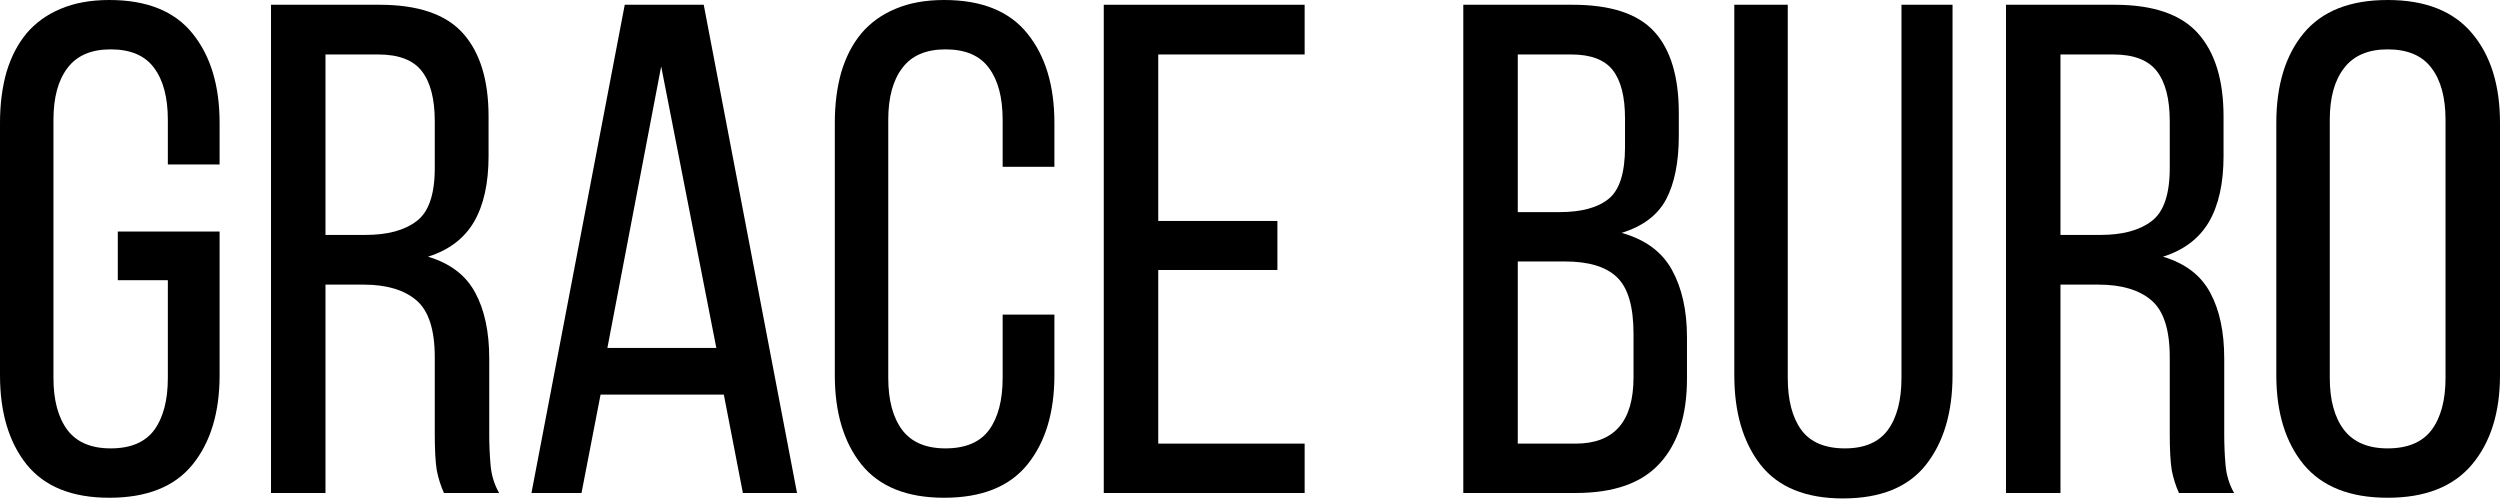 <?xml version="1.0" encoding="UTF-8"?> <svg xmlns="http://www.w3.org/2000/svg" width="3243" height="647" viewBox="0 0 3243 647" fill="none"> <path d="M0 486.693V159.434C0 135.291 2.797 113.356 8.391 93.629C14.28 73.902 22.965 57.119 34.448 43.281C46.225 29.443 60.947 18.843 78.613 11.483C96.573 3.828 117.625 0 141.768 0C190.643 0 226.711 14.574 249.971 43.723C273.231 72.577 284.861 111.147 284.861 159.434V213.315H217.731V155.459C217.731 126.605 211.842 104.228 200.065 88.329C188.288 72.135 169.445 64.038 143.535 64.038C118.214 64.038 99.517 72.135 87.446 88.329C75.374 104.228 69.338 126.605 69.338 155.459V490.226C69.338 519.08 75.374 541.604 87.446 557.798C99.517 573.697 118.214 581.647 143.535 581.647C169.445 581.647 188.288 573.697 200.065 557.798C211.842 541.604 217.731 519.08 217.731 490.226V363.474H152.809V300.319H284.861V486.693C284.861 534.979 273.231 573.55 249.971 602.404C226.711 631.258 190.643 645.685 141.768 645.685C93.482 645.685 57.708 631.258 34.448 602.404C11.483 573.55 0 534.979 0 486.693Z" fill="black"></path> <path d="M351.55 639.502V6.183H492.434C542.487 6.183 578.555 18.549 600.637 43.281C622.72 68.013 633.761 103.934 633.761 151.043V202.715C633.761 237.752 627.43 266.165 614.77 287.953C602.11 309.446 582.235 324.462 555.148 333C584.002 341.539 604.465 357.144 616.537 379.815C628.608 402.191 634.644 430.604 634.644 465.052V563.539C634.644 577.377 635.233 590.774 636.411 603.729C637.588 616.684 641.269 628.608 647.452 639.502H575.905C571.783 630.375 568.692 620.659 566.631 610.353C564.864 599.754 563.981 583.855 563.981 562.656V463.286C563.981 427.66 556.031 403.075 540.132 389.531C524.233 375.987 501.414 369.215 471.677 369.215H422.213V639.502H351.55ZM422.213 304.735H474.327C502.592 304.735 524.527 298.847 540.132 287.069C556.031 275.292 563.981 252.327 563.981 218.173V157.226C563.981 128.372 558.387 106.731 547.198 92.304C536.01 77.877 517.166 70.663 490.668 70.663H422.213V304.735Z" fill="black"></path> <path d="M689.408 639.502L810.419 6.183H912.88L1033.89 639.502H963.67L938.938 511.867H779.062L754.33 639.502H689.408ZM787.895 451.361H929.221L857.675 86.121L787.895 451.361Z" fill="black"></path> <path d="M1082.91 486.693V159.434C1082.91 135.291 1085.71 113.356 1091.31 93.629C1097.19 73.902 1105.88 57.119 1117.36 43.281C1129.14 29.443 1143.86 18.843 1161.53 11.483C1179.49 3.828 1200.54 0 1224.68 0C1273.56 0 1309.62 14.574 1332.88 43.723C1356.14 72.577 1367.77 111.147 1367.77 159.434V216.406H1300.64V155.459C1300.64 126.605 1294.76 104.228 1282.98 88.329C1271.2 72.135 1252.36 64.038 1226.45 64.038C1201.13 64.038 1182.43 72.135 1170.36 88.329C1158.29 104.228 1152.25 126.605 1152.25 155.459V490.226C1152.25 519.08 1158.29 541.604 1170.36 557.798C1182.43 573.697 1201.13 581.647 1226.45 581.647C1252.36 581.647 1271.2 573.697 1282.98 557.798C1294.76 541.604 1300.64 519.08 1300.64 490.226V408.08H1367.77V486.693C1367.77 534.979 1356.14 573.55 1332.88 602.404C1309.62 631.258 1273.56 645.685 1224.68 645.685C1176.4 645.685 1140.62 631.258 1117.36 602.404C1094.4 573.55 1082.91 534.979 1082.91 486.693Z" fill="black"></path> <path d="M1431.81 639.502V6.183H1692.38V70.663H1502.48V286.628H1657.05V350.225H1502.48V575.464H1692.38V639.502H1431.81Z" fill="black"></path> <path d="M1898.19 639.502V6.183H2039.96C2089.42 6.183 2124.75 17.813 2145.95 41.073C2167.15 64.333 2177.75 99.517 2177.75 146.626V176.216C2177.75 210.076 2172.31 237.458 2161.41 258.362C2150.52 278.972 2131.23 293.547 2103.56 302.085C2134.18 310.624 2155.96 326.67 2168.92 350.225C2181.87 373.779 2188.35 402.928 2188.35 437.67V491.109C2188.35 538.807 2176.57 575.464 2153.02 601.079C2129.76 626.694 2093.4 639.502 2043.93 639.502H1898.19ZM1968.85 575.464H2043.93C2093.99 575.464 2119.01 546.757 2119.01 489.343V433.254C2119.01 397.628 2111.8 373.043 2097.37 359.499C2083.24 345.955 2060.86 339.183 2030.24 339.183H1968.85V575.464ZM1968.85 275.145H2023.18C2051.44 275.145 2072.64 269.403 2086.77 257.921C2100.91 246.438 2107.97 224.061 2107.97 190.791V153.692C2107.97 125.427 2102.67 104.523 2092.07 90.979C2081.47 77.435 2063.51 70.663 2038.19 70.663H1968.85V275.145Z" fill="black"></path> <path d="M2249.74 486.693V6.183H2319.08V490.226C2319.08 519.08 2324.97 541.604 2336.74 557.798C2348.52 573.697 2367.37 581.647 2393.27 581.647C2418.6 581.647 2437.14 573.697 2448.92 557.798C2460.7 541.604 2466.59 519.08 2466.59 490.226V6.183H2532.83V486.693C2532.83 534.979 2521.35 573.697 2498.39 602.846C2475.42 631.994 2439.5 646.568 2390.63 646.568C2342.34 646.568 2306.71 631.994 2283.75 602.846C2261.08 573.697 2249.74 534.979 2249.74 486.693Z" fill="black"></path> <path d="M2602.17 639.502V6.183H2743.06C2793.11 6.183 2829.18 18.549 2851.26 43.281C2873.34 68.013 2884.38 103.934 2884.38 151.043V202.715C2884.38 237.752 2878.05 266.165 2865.39 287.953C2852.73 309.446 2832.86 324.462 2805.77 333C2834.63 341.539 2855.09 357.144 2867.16 379.815C2879.23 402.191 2885.27 430.604 2885.27 465.052V563.539C2885.27 577.377 2885.86 590.774 2887.03 603.729C2888.21 616.684 2891.89 628.608 2898.08 639.502H2826.53C2822.41 630.375 2819.32 620.659 2817.25 610.353C2815.49 599.754 2814.6 583.855 2814.6 562.656V463.286C2814.6 427.66 2806.65 403.075 2790.76 389.531C2774.86 375.987 2752.04 369.215 2722.3 369.215H2672.84V639.502H2602.17ZM2672.84 304.735H2724.95C2753.22 304.735 2775.15 298.847 2790.76 287.069C2806.65 275.292 2814.6 252.327 2814.6 218.173V157.226C2814.6 128.372 2809.01 106.731 2797.82 92.304C2786.63 77.877 2767.79 70.663 2741.29 70.663H2672.84V304.735Z" fill="black"></path> <path d="M2952.84 486.693V159.434C2952.84 110.558 2964.62 71.841 2988.17 43.281C3012.02 14.427 3048.38 0 3097.26 0C3146.13 0 3182.64 14.427 3206.79 43.281C3230.93 71.841 3243 110.558 3243 159.434V486.693C3243 534.979 3230.93 573.55 3206.79 602.404C3182.64 631.258 3146.13 645.685 3097.26 645.685C3048.38 645.685 3012.02 631.258 2988.17 602.404C2964.62 573.55 2952.84 534.979 2952.84 486.693ZM3022.18 490.226C3022.18 519.08 3028.36 541.604 3040.73 557.798C3053.09 573.697 3071.94 581.647 3097.26 581.647C3123.17 581.647 3142.16 573.697 3154.23 557.798C3166.3 541.604 3172.34 519.08 3172.34 490.226V155.459C3172.34 126.605 3166.3 104.228 3154.23 88.329C3142.16 72.135 3123.17 64.038 3097.26 64.038C3071.94 64.038 3053.09 72.135 3040.73 88.329C3028.36 104.228 3022.18 126.605 3022.18 155.459V490.226Z" fill="black"></path> </svg> 